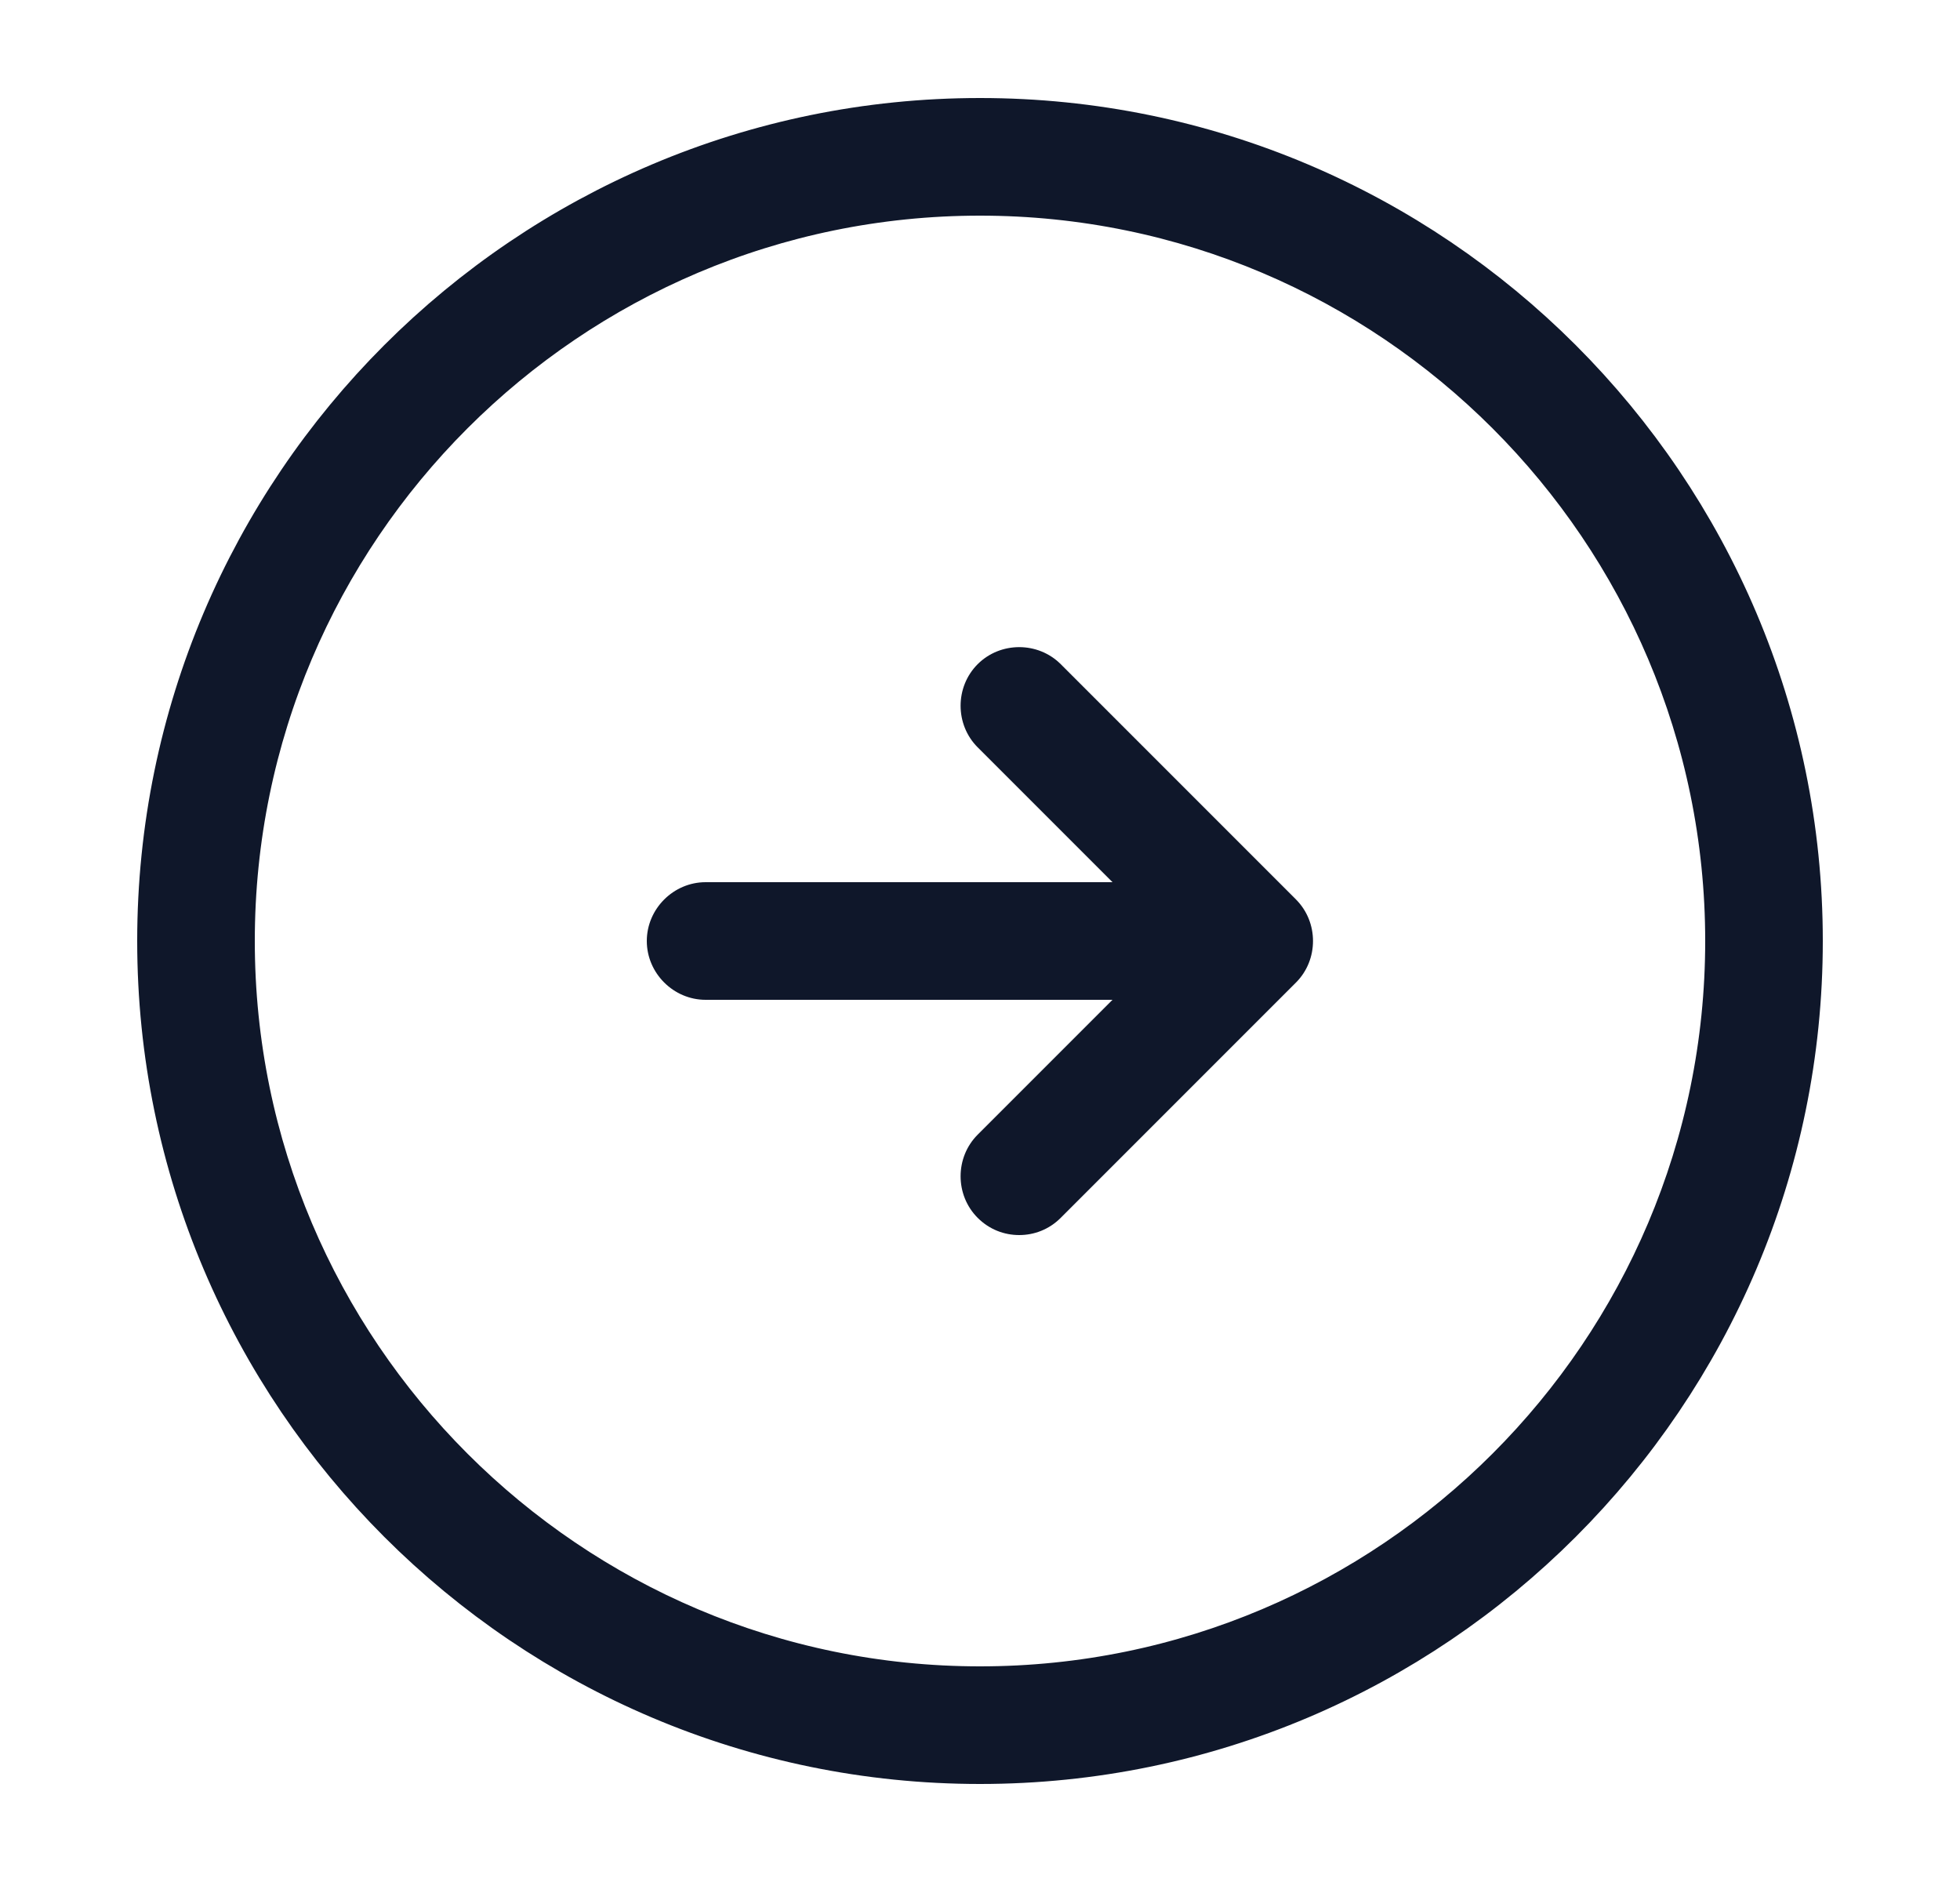 <svg width="25" height="24" viewBox="0 0 25 24" fill="none" xmlns="http://www.w3.org/2000/svg">
<path d="M12.5 22.25C6.846 22.25 2.25 17.654 2.25 12C2.25 6.346 6.846 1.75 12.5 1.75C18.154 1.75 22.75 6.346 22.75 12C22.75 17.654 18.154 22.25 12.5 22.25ZM12.5 2.25C7.124 2.25 2.75 6.624 2.75 12C2.75 17.376 7.124 21.75 12.5 21.75C17.876 21.75 22.25 17.376 22.25 12C22.25 6.624 17.876 2.25 12.5 2.25Z" fill="#0F172A" stroke="#0F172A"/>
<path d="M15 12.75H9C8.59 12.75 8.25 12.41 8.25 12C8.25 11.59 8.59 11.25 9 11.25H15C15.41 11.25 15.75 11.59 15.75 12C15.75 12.41 15.41 12.75 15 12.75Z" fill="#0F172A"/>
<path d="M13 15.75C12.81 15.75 12.62 15.68 12.47 15.53C12.18 15.24 12.18 14.76 12.47 14.47L14.94 12L12.47 9.53C12.18 9.24 12.18 8.76 12.47 8.47C12.76 8.18 13.24 8.18 13.53 8.47L16.53 11.47C16.82 11.76 16.82 12.24 16.53 12.53L13.53 15.53C13.38 15.68 13.19 15.75 13 15.75Z" fill="#0F172A"/>
</svg>
